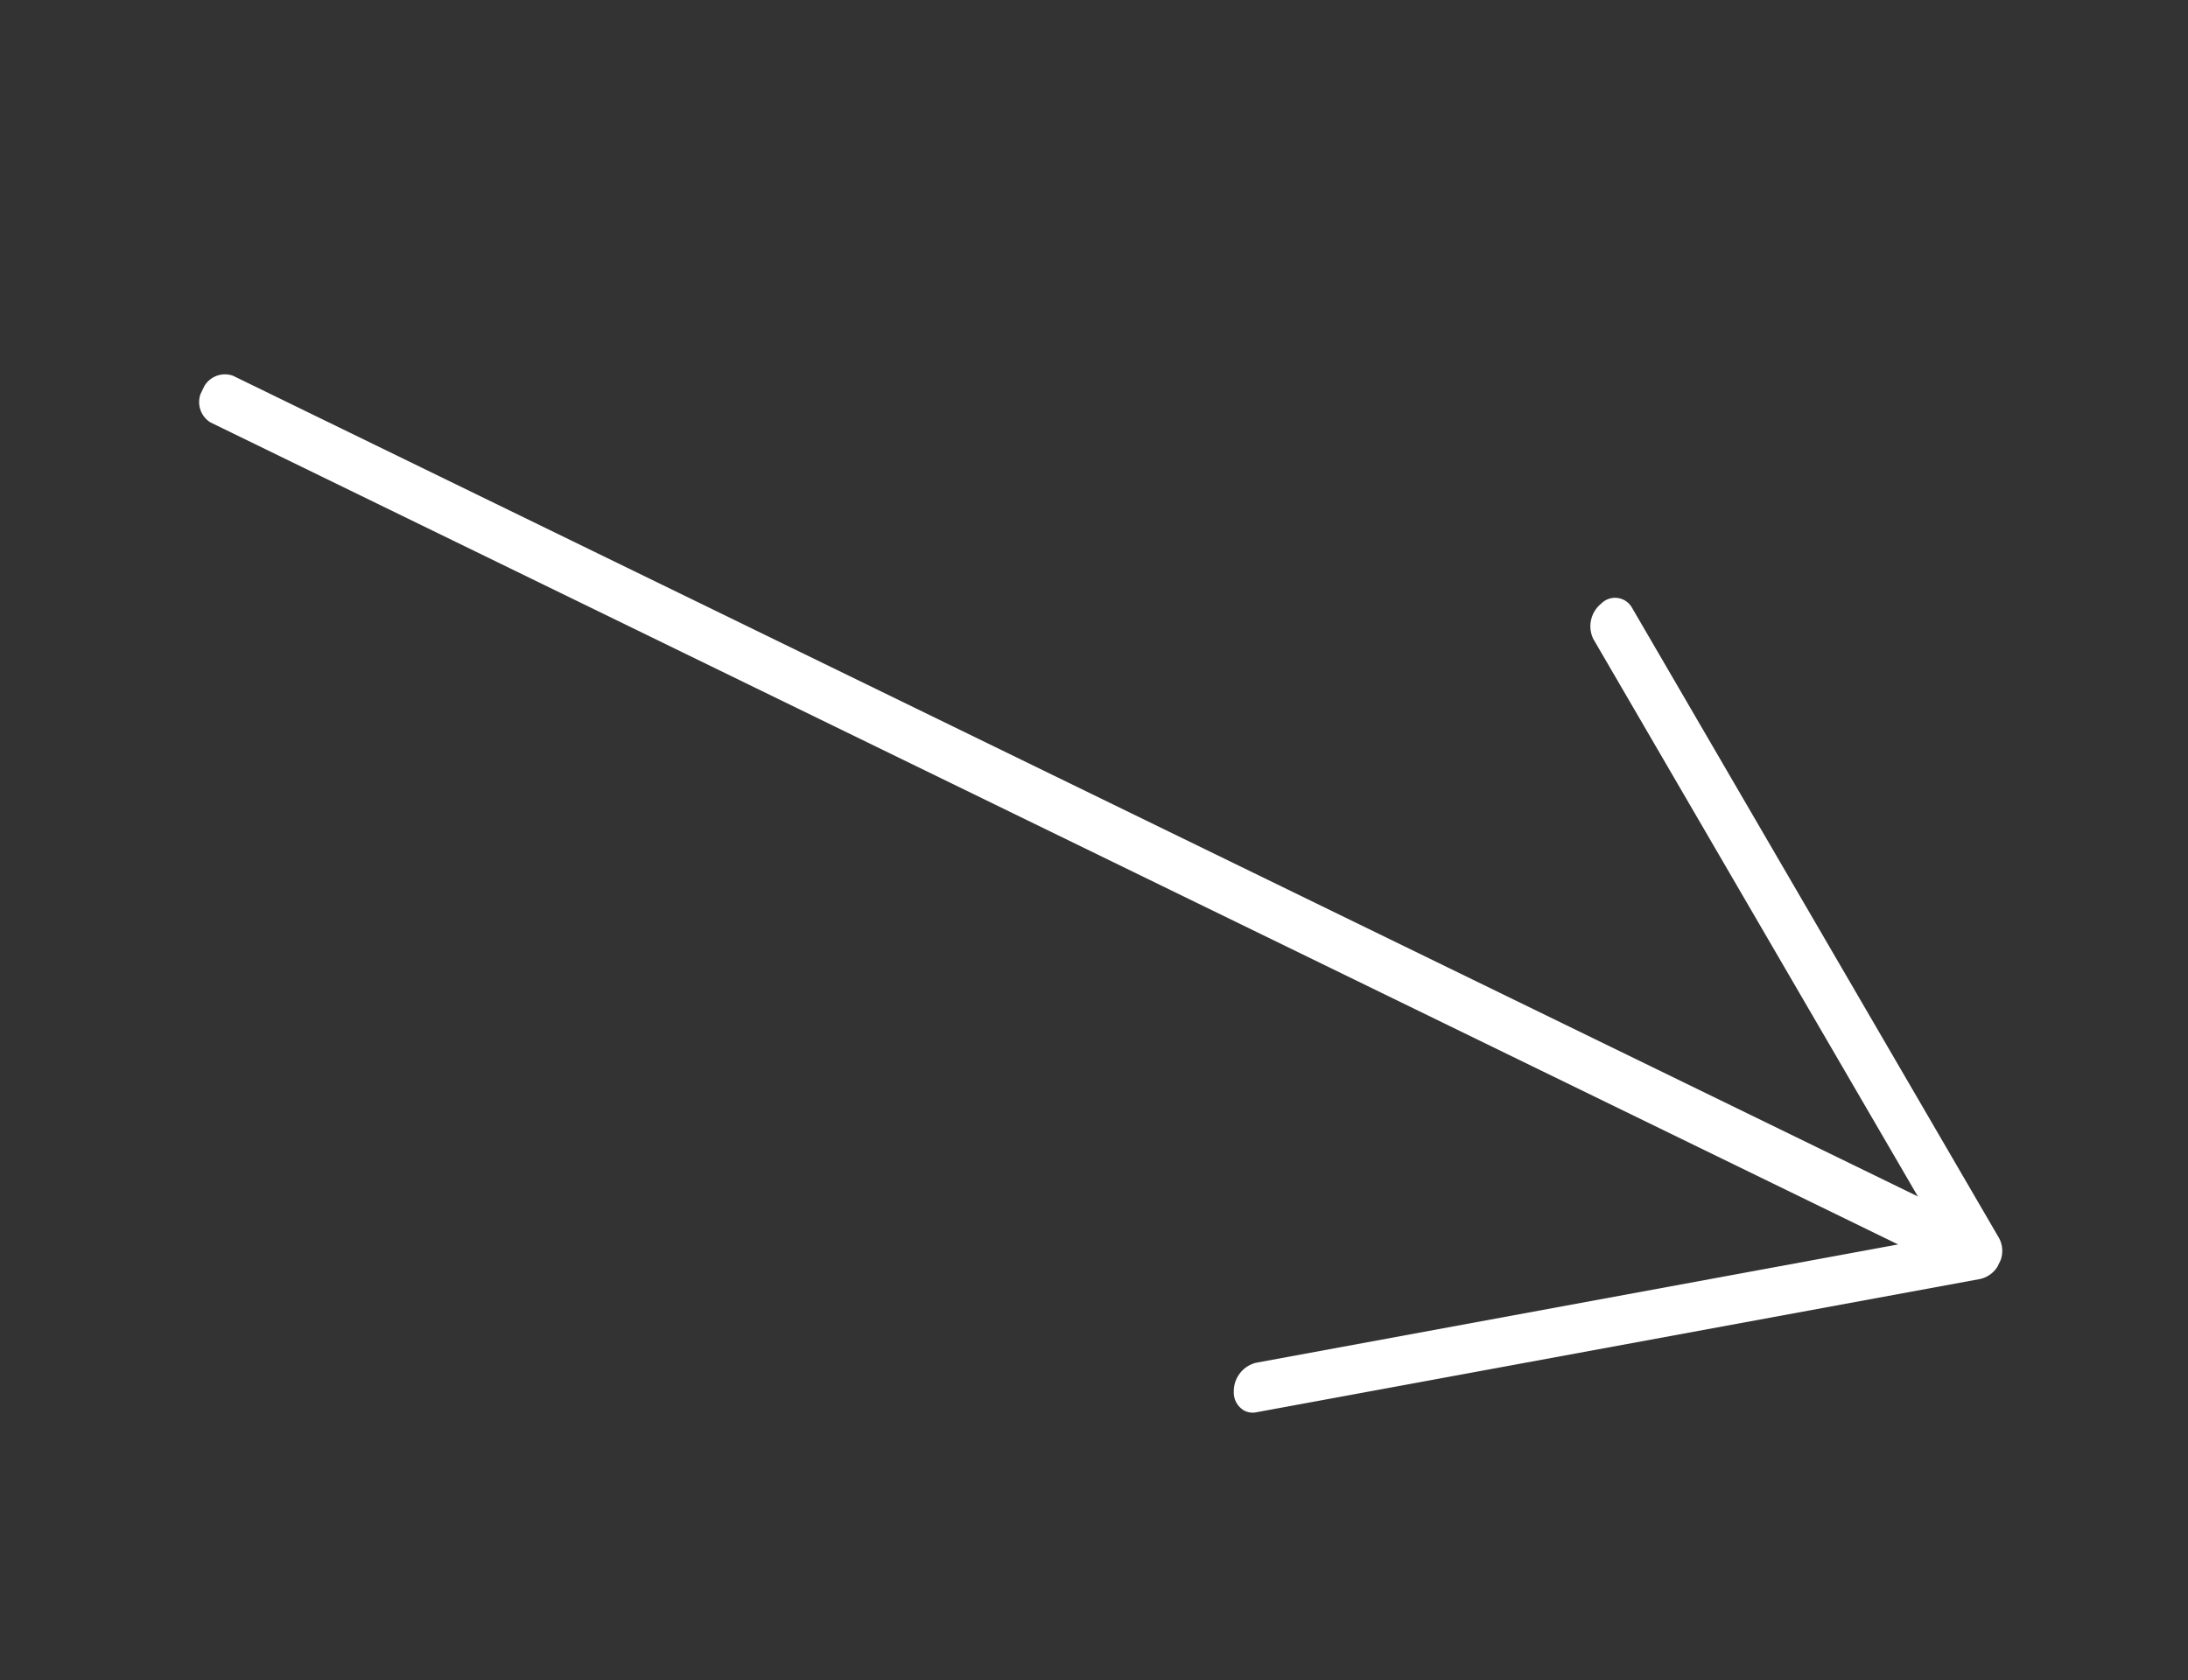 <svg xmlns="http://www.w3.org/2000/svg" xmlns:xlink="http://www.w3.org/1999/xlink" width="77.771" height="59.731" viewBox="0 0 77.771 59.731">
  <rect x="0" y="0" width="77.771" height="59.731" fill="#333333" stroke="none"/>
  <defs>
    <clipPath id="clip-path">
      <rect id="Rectangle_1003" data-name="Rectangle 1003" width="71.007" height="31.824" fill="#fff"/>
    </clipPath>
  </defs>
  <g id="Group_1619" data-name="Group 1619" transform="matrix(0.899, 0.438, -0.438, 0.899, 13.951, 0)">
    <g id="Group_1617" data-name="Group 1617" transform="translate(0 0)" clip-path="url(#clip-path)">
      <path id="Line_46" data-name="Line 46" d="M68.488.342H-.744A.851.851,0,0,1-1.5-.579.851.851,0,0,1-.744-1.5H68.488a.851.851,0,0,1,.756.921A.851.851,0,0,1,68.488.342Z" transform="translate(1.5 15.992)" fill="#fff"/>
      <path id="Path_3323" data-name="Path 3323" d="M96.379,31.824a.738.738,0,0,1-.647-.444,1.042,1.042,0,0,1,.255-1.265l19.932-14.706L95.5,1.728A1.033,1.033,0,0,1,95.2.477.691.691,0,0,1,96.23.114L117.8,14.564a.964.964,0,0,1,.392.788.982.982,0,0,1-.364.807L96.77,31.691A.655.655,0,0,1,96.379,31.824Z" transform="translate(-47.18 0)" fill="#fff"/>
    </g>
  </g>
</svg>

